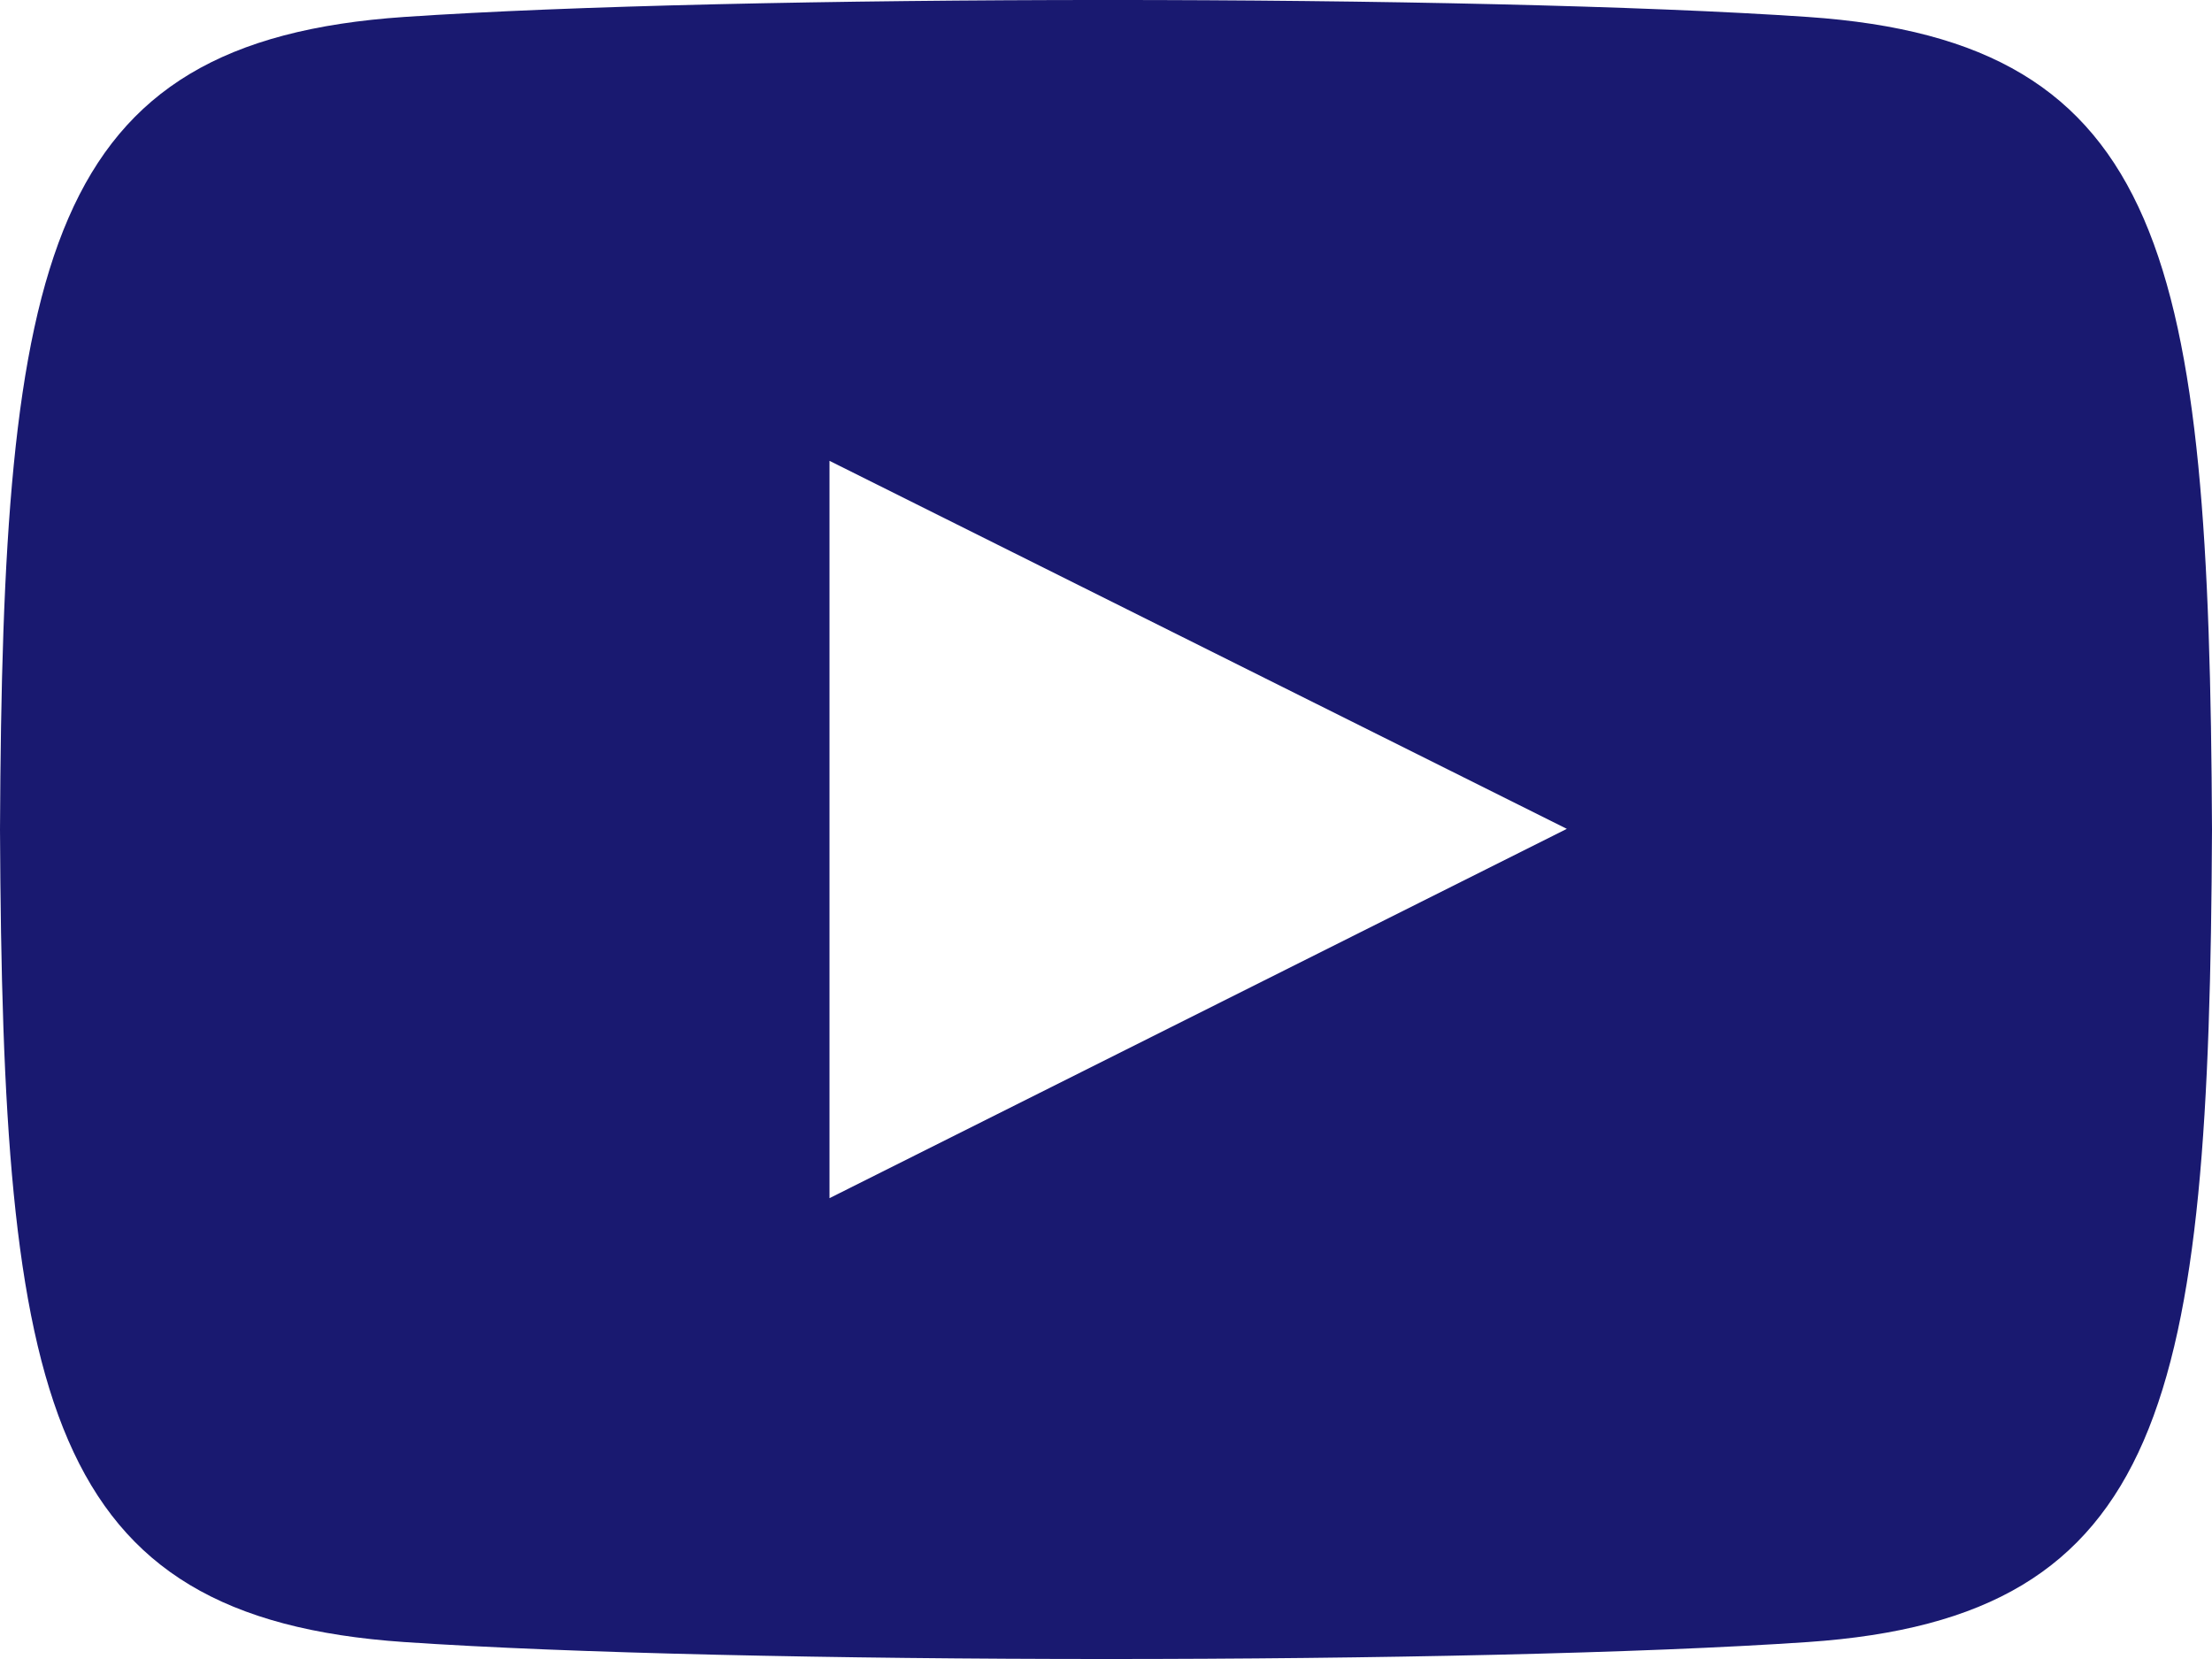 <svg xmlns="http://www.w3.org/2000/svg" width="24" height="18" viewBox="0 0 24 18">
  <path id="iconmonstr-youtube-6" d="M19.615,3.184c-3.6-.246-11.631-.245-15.23,0C.488,3.45.029,5.8,0,12c.029,6.185.484,8.549,4.385,8.816,3.6.245,11.626.246,15.23,0C23.512,20.55,23.971,18.2,24,12,23.971,5.815,23.516,3.451,19.615,3.184ZM9,16V8l8,3.993Z" transform="translate(0 -3)" fill="#191970"/>
</svg>
